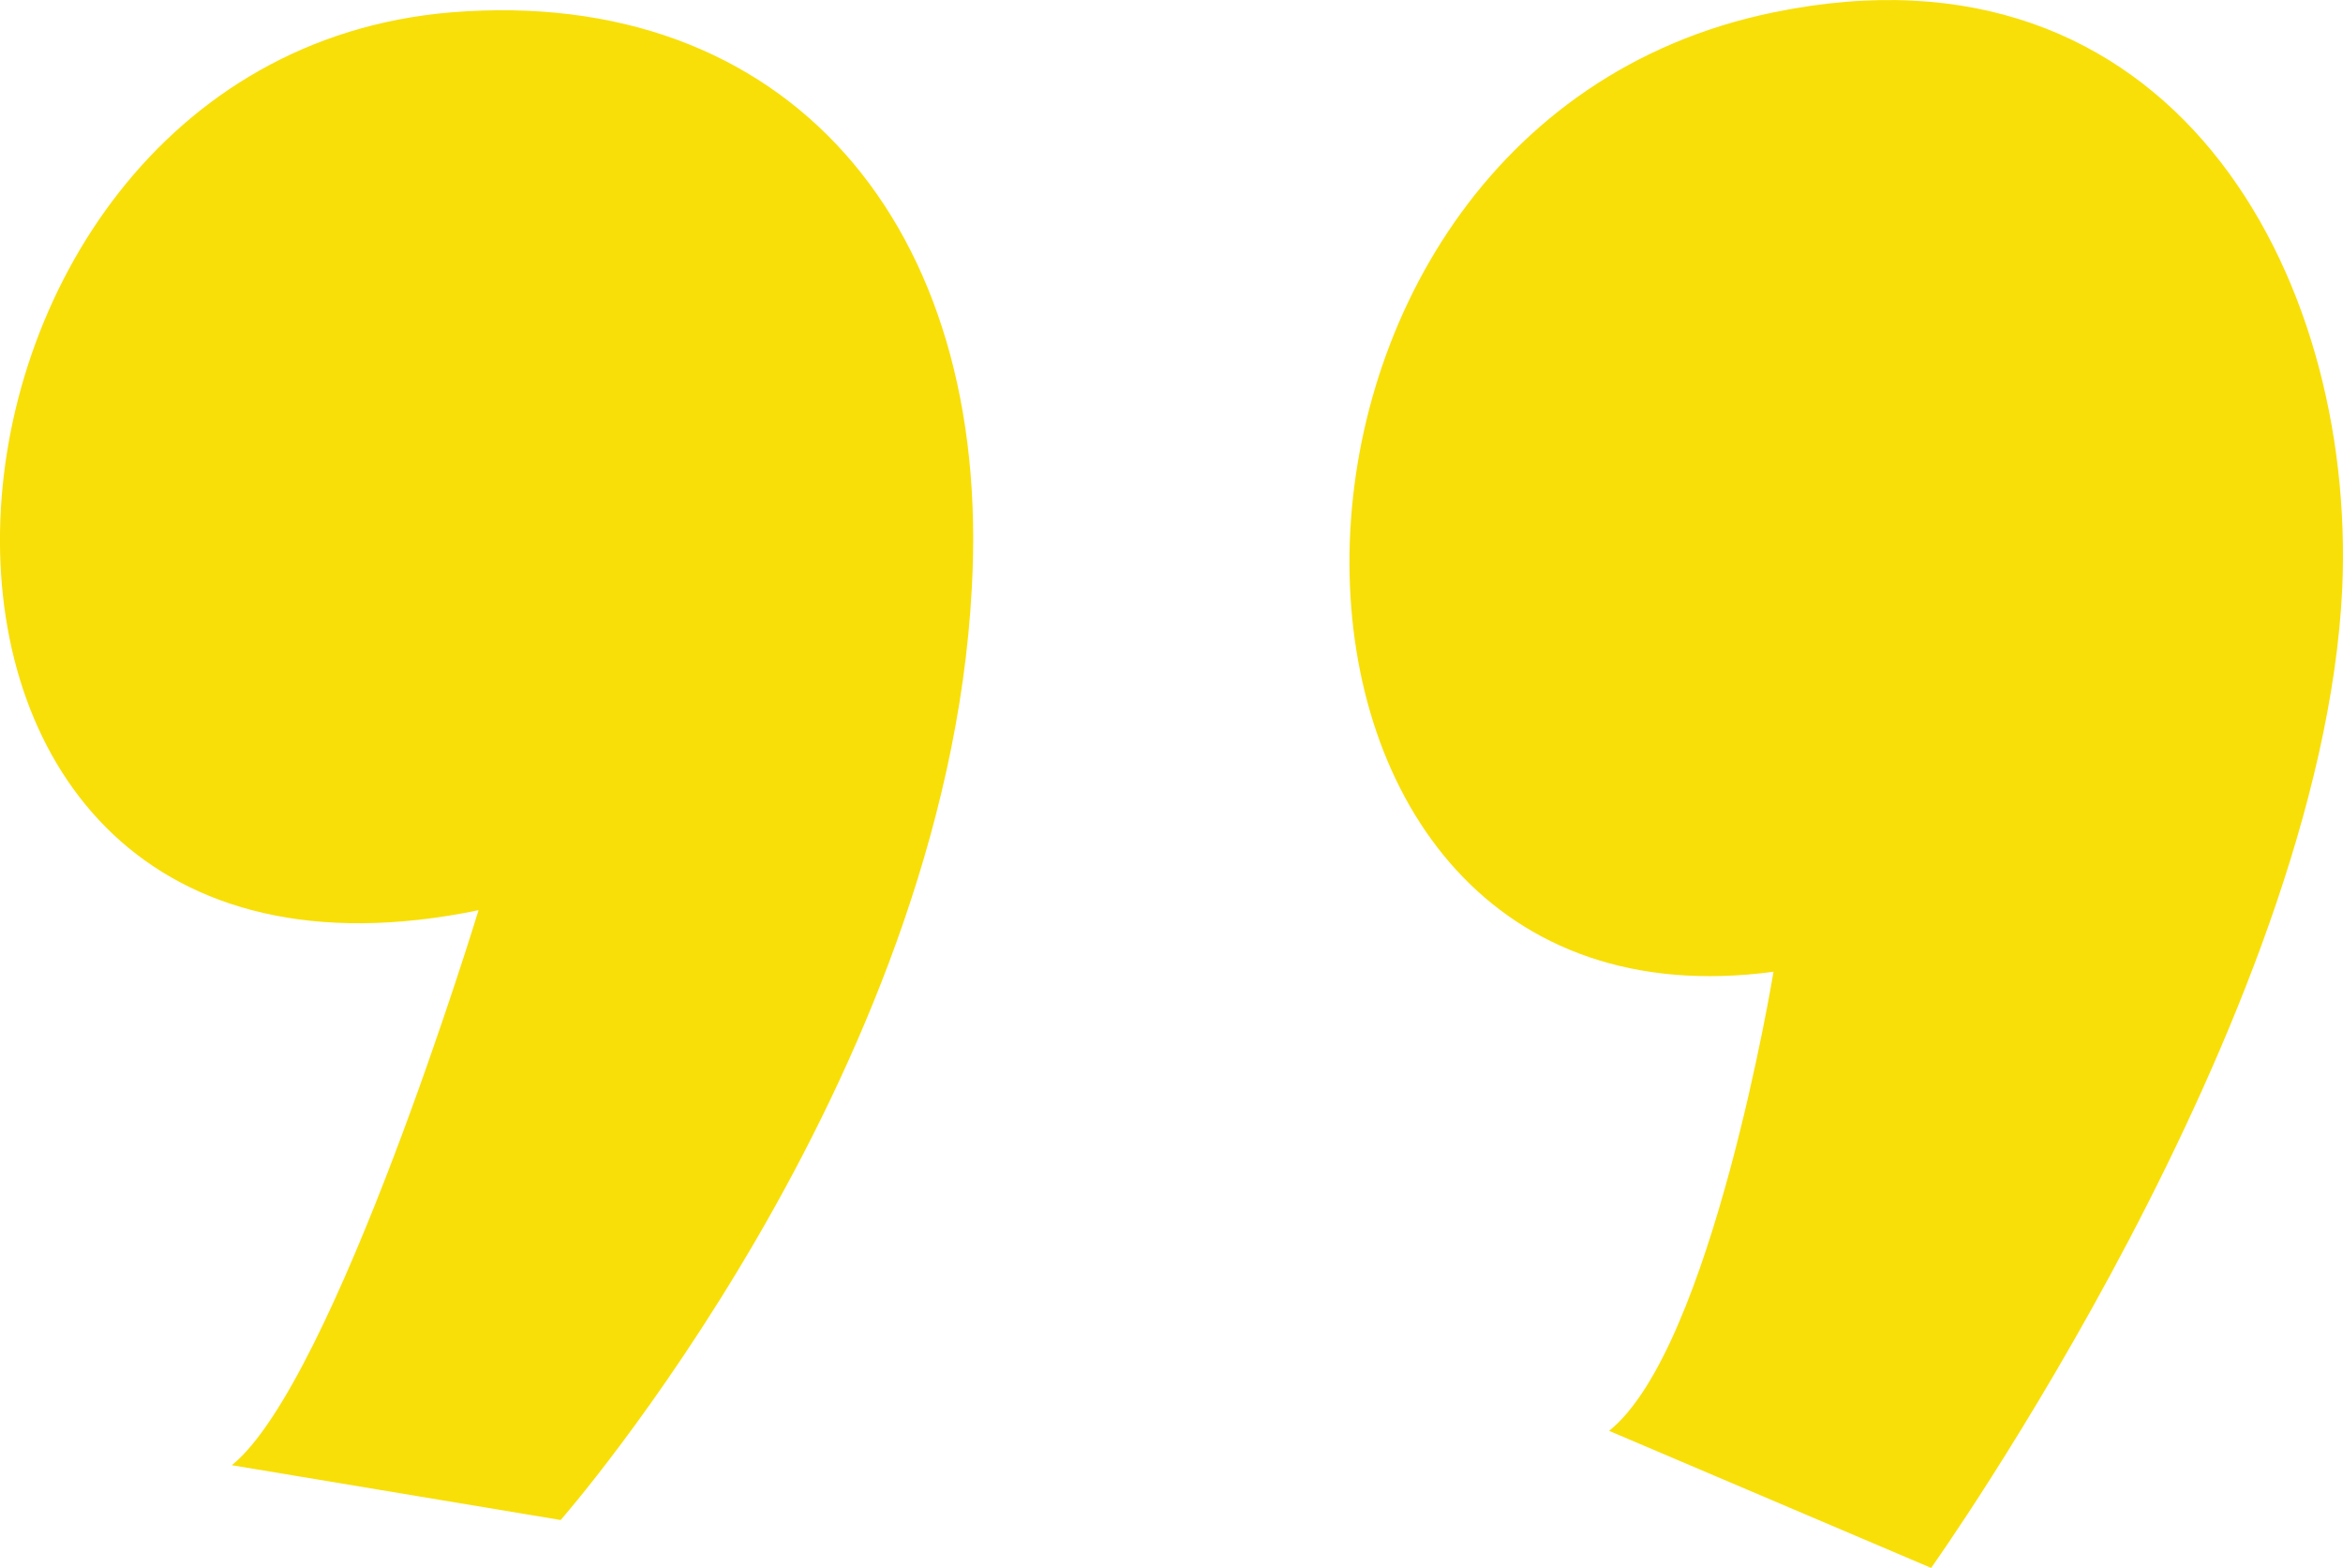 <svg xmlns="http://www.w3.org/2000/svg" width="48.28" height="32.306" viewBox="0 0 48.28 32.306">
  <g id="Group_4041" data-name="Group 4041" transform="translate(-1369 -2394)">
    <g id="Group_4036" data-name="Group 4036" transform="translate(-20 1740.469)">
      <g id="Layer_1" data-name="Layer 1" transform="translate(1389 653.531)">
        <g id="_" data-name=" " transform="translate(0 0)" style="isolation: isolate">
          <g id="Group_3766" data-name="Group 3766" style="isolation: isolate">
            <path id="Path_1387" data-name="Path 1387" d="M25.127,32.086c-.537,10.163-8.472,19.2-8.472,19.2L9.879,50.157c2.115-1.7,5.084-11.436,5.084-11.436-13.675,2.824-12.429-17.508-.569-18.5C21.315,19.657,25.551,24.6,25.127,32.086Zm28.24,0c-.424,8.891-8.472,20.187-8.472,20.187l-6.636-2.824c2.115-1.691,3.388-9.46,3.388-9.46-11.581,1.557-11.72-17.363,0-19.768C49.834,18.53,53.652,25.589,53.367,32.086Z" transform="translate(-5.102 -19.966)" fill="#f8df08"/>
          </g>
        </g>
      </g>
    </g>
  </g>
</svg>
